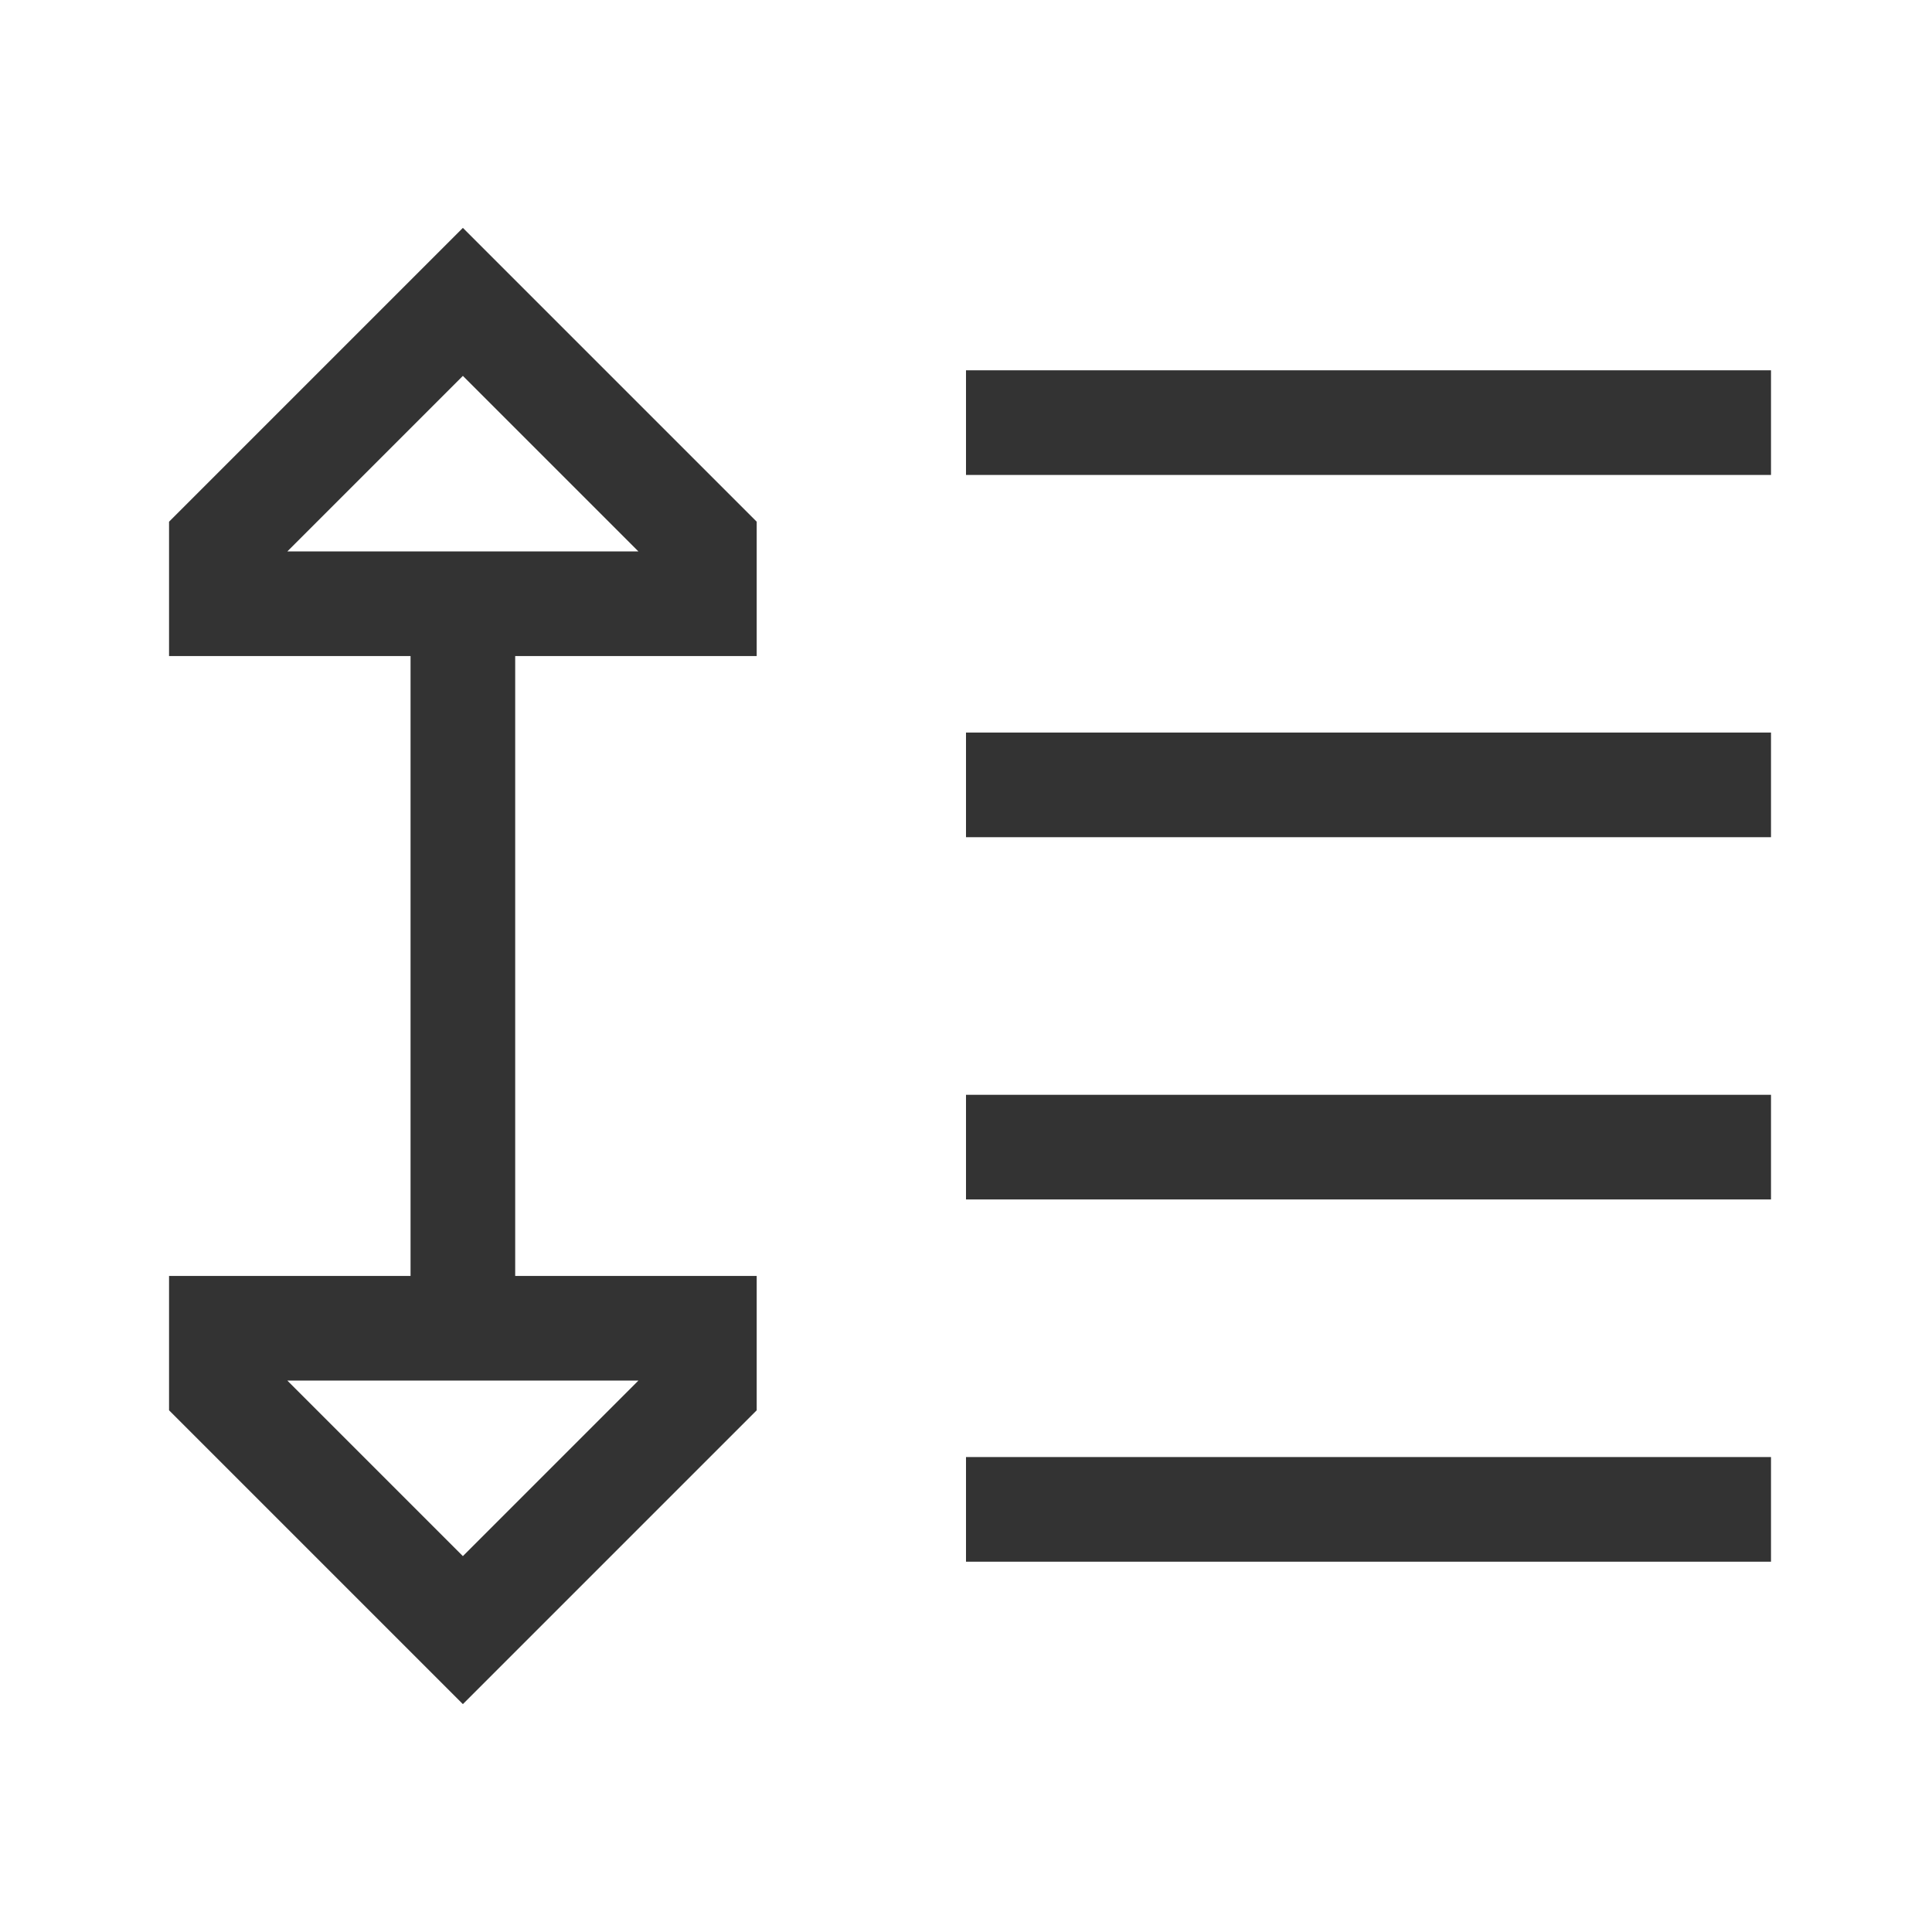 <svg width="48" height="48" viewBox="0 0 48 48" fill="none" xmlns="http://www.w3.org/2000/svg">
<path d="M24 10.5H44" stroke="#333333" stroke-width="2.6"/>
<path d="M24 19.5H44" stroke="#333333" stroke-width="2.6"/>
<path d="M24 28.5H44" stroke="#333333" stroke-width="2.6"/>
<path d="M24 37.5H44" stroke="#333333" stroke-width="2.6"/>
<path d="M11.5 33V15M11.5 33H17.5V34.5L11.5 40.5L5.5 34.5V33H11.5ZM11.5 15H17.5V13.5L11.5 7.5L5.5 13.5V15H11.5Z" stroke="#333333" stroke-width="2.6"/>
</svg>
